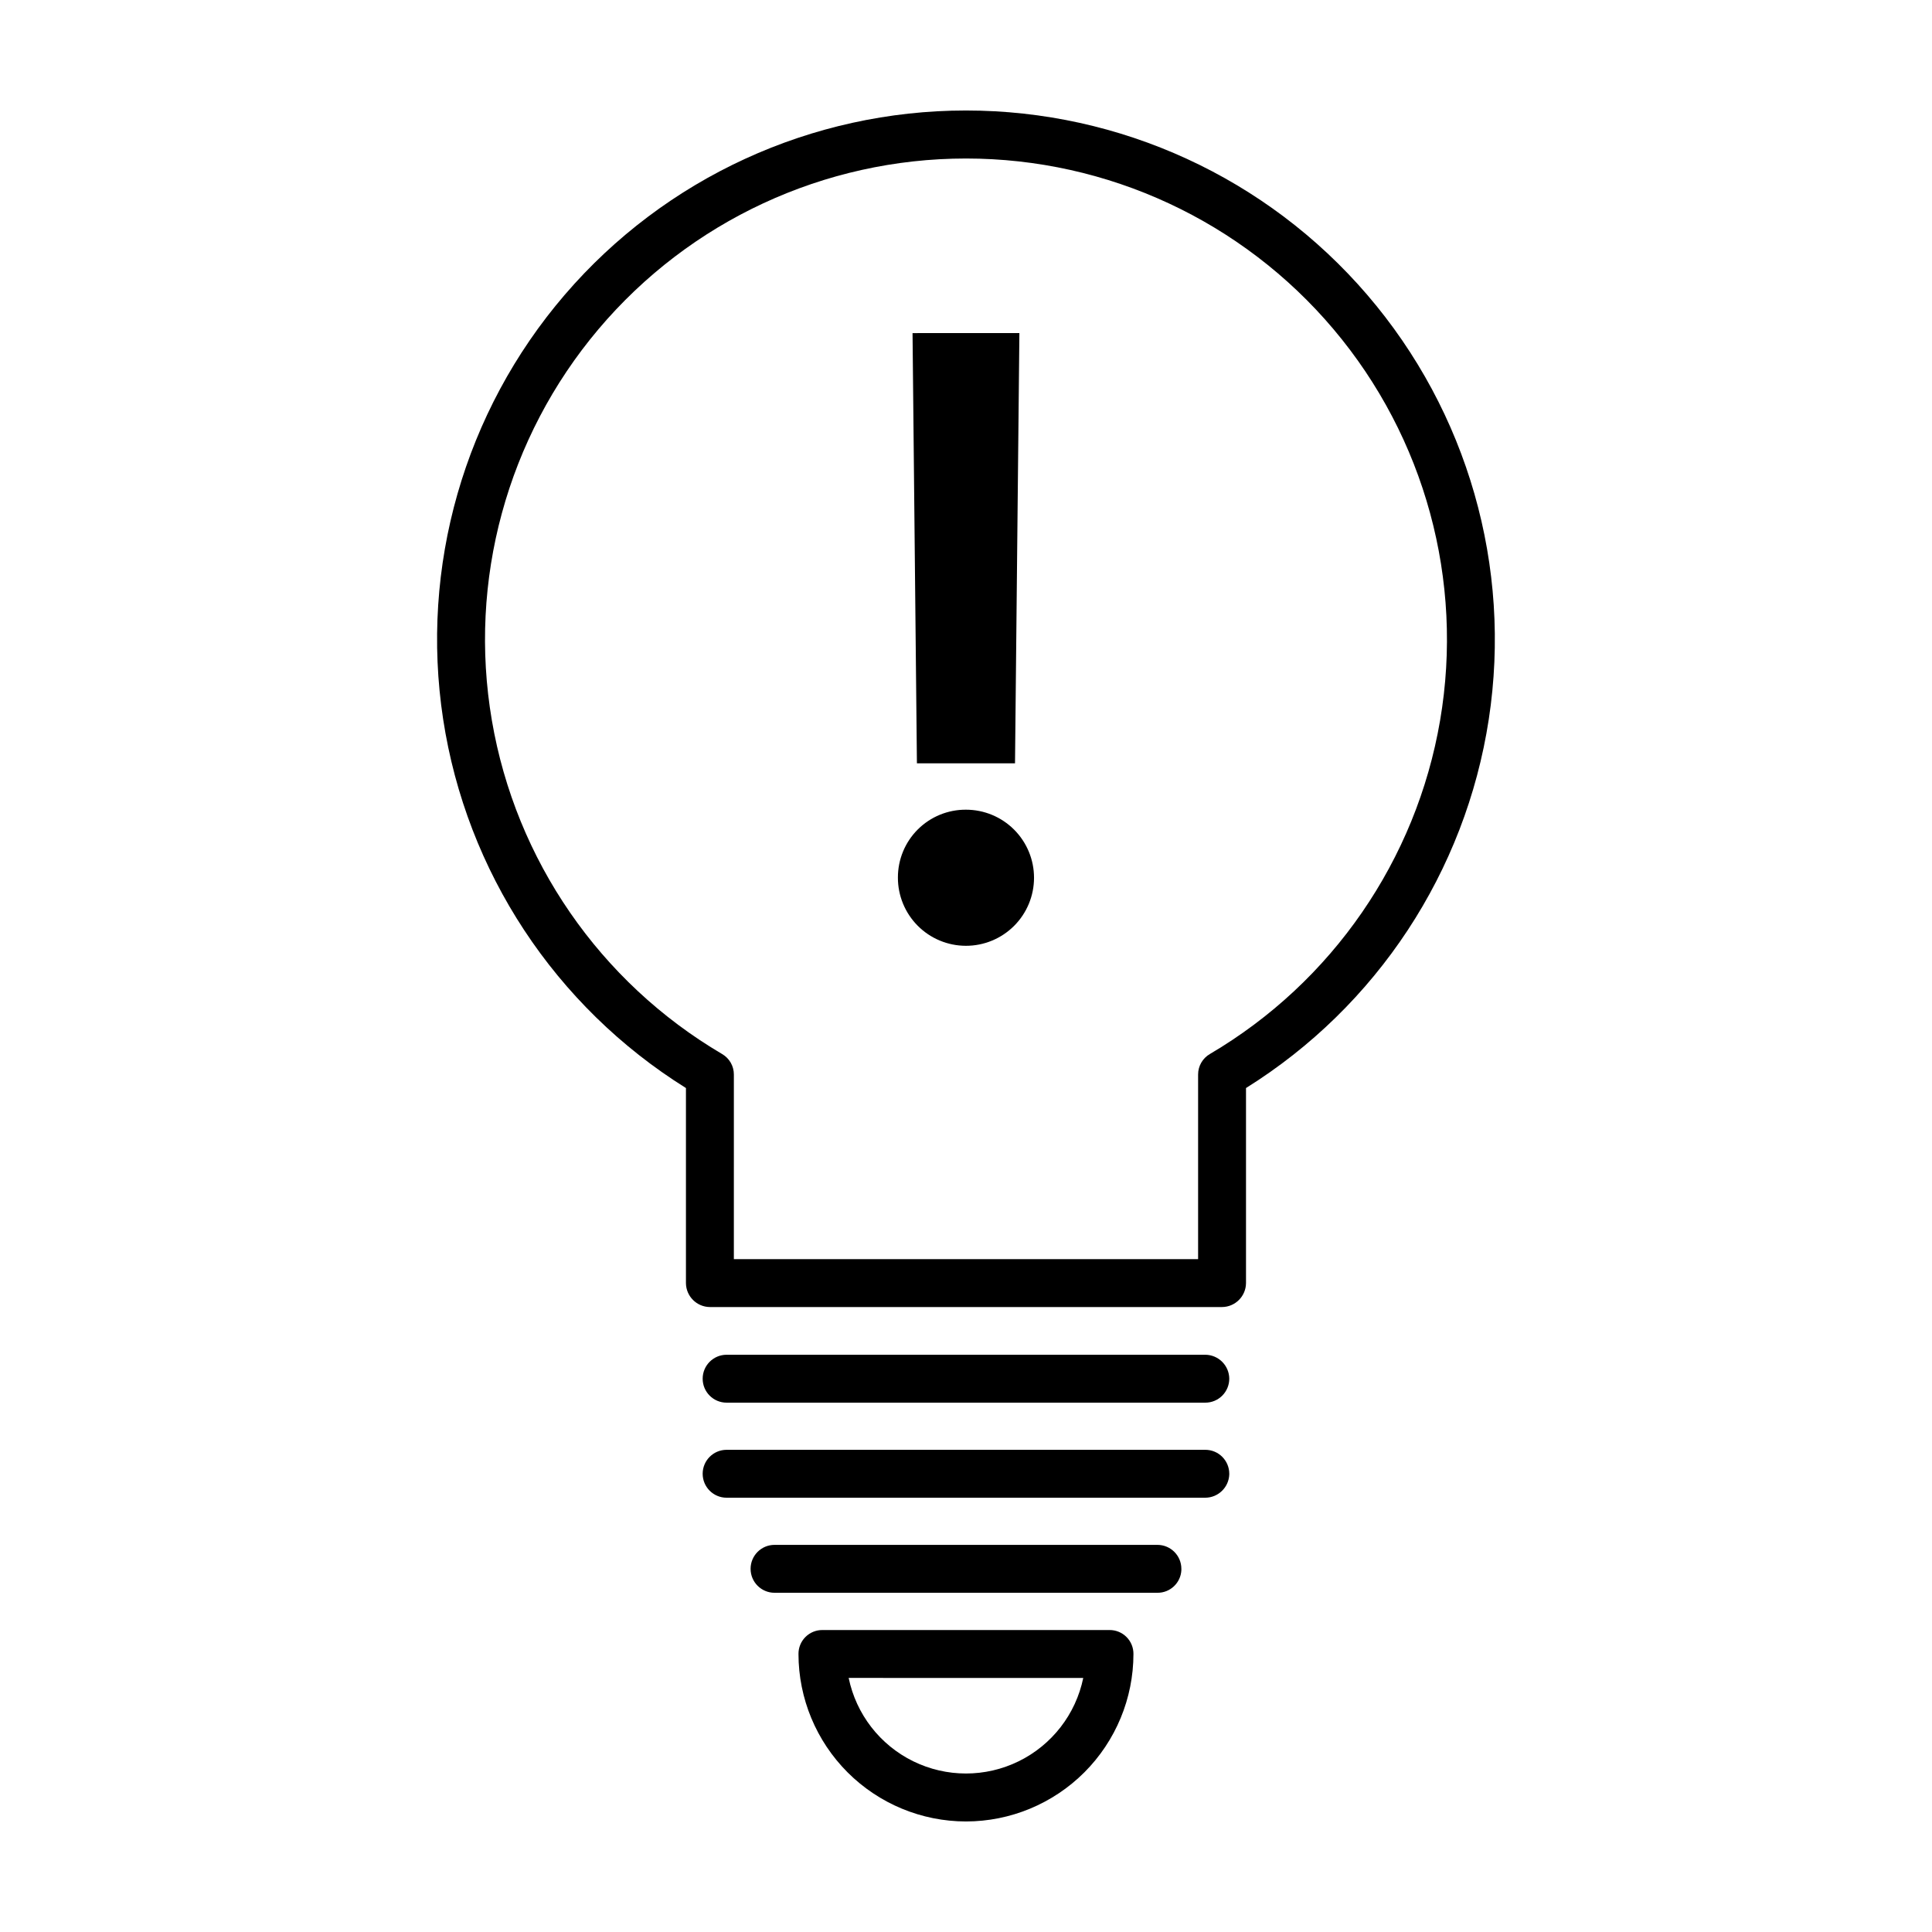 <?xml version="1.0" encoding="UTF-8"?>
<!-- Uploaded to: ICON Repo, www.svgrepo.com, Generator: ICON Repo Mixer Tools -->
<svg fill="#000000" width="800px" height="800px" version="1.1" viewBox="144 144 512 512" xmlns="http://www.w3.org/2000/svg">
 <path d="m467.86 490.38h-135.73c-3.496-0.027-6.32-2.856-6.348-6.348v-51.691c-34.672-21.641-58.172-57.332-64.344-97.734-6.172-40.398 5.598-81.48 32.223-112.48 26.629-31.004 65.461-48.844 106.33-48.844 40.867 0 79.699 17.84 106.33 48.844 26.625 31.004 38.395 72.086 32.223 112.48-6.172 40.402-29.672 76.094-64.34 97.734v51.691c-0.027 3.492-2.856 6.32-6.348 6.348zm-129.38-12.695h123.03v-48.922c-0.008-2.242 1.184-4.32 3.125-5.441 32.367-19.043 54.691-51.395 61.008-88.414 6.32-37.02-4.008-74.941-28.227-103.64s-59.863-45.262-97.418-45.262-73.199 16.559-97.418 45.262-34.547 66.625-28.23 103.64c6.316 37.02 28.641 69.371 61.008 88.414 1.941 1.121 3.137 3.199 3.125 5.441zm131.29 31.691v-0.004c-0.027-3.492-2.856-6.32-6.348-6.348h-126.86c-3.508 0-6.348 2.844-6.348 6.348 0 3.508 2.84 6.348 6.348 6.348h126.86c1.684 0 3.297-0.668 4.488-1.859 1.188-1.191 1.859-2.805 1.859-4.488zm0 25.191v-0.004c0-3.508-2.844-6.348-6.348-6.348h-126.86c-3.508 0-6.348 2.84-6.348 6.348 0 3.504 2.84 6.348 6.348 6.348h126.86c3.418-0.023 6.211-2.731 6.348-6.148zm-12.695 25.191v-0.004c0-3.508-2.844-6.348-6.352-6.348h-101.46c-3.508 0-6.348 2.84-6.348 6.348 0 3.504 2.84 6.348 6.348 6.348h101.46c3.383 0.031 6.188-2.617 6.352-5.996zm-57.082 66.949c-11.77-0.012-23.051-4.691-31.371-13.012-8.32-8.324-13.004-19.605-13.016-31.371-0.016-1.688 0.652-3.312 1.844-4.504 1.195-1.195 2.816-1.859 4.504-1.844h76.074c1.688-0.016 3.312 0.648 4.504 1.844 1.195 1.191 1.859 2.816 1.844 4.504-0.012 11.766-4.691 23.047-13.012 31.371-8.324 8.32-19.605 13-31.371 13.012zm-31.086-38.039v0.004c1.984 9.613 8.301 17.766 17.113 22.086 8.812 4.32 19.129 4.32 27.941 0 8.812-4.32 15.133-12.473 17.113-22.086zm13.047-212.11v0.004c-0.012 4.789 1.879 9.383 5.254 12.773 3.375 3.394 7.965 5.305 12.75 5.312 4.785 0.012 9.379-1.883 12.77-5.262 3.391-3.383 5.297-7.969 5.301-12.758 0.004-4.785-1.895-9.375-5.277-12.762-3.383-3.387-7.973-5.289-12.758-5.289-4.785-0.027-9.379 1.855-12.766 5.234-3.387 3.379-5.285 7.969-5.273 12.75zm32.195-144.29-28.316 0.008 1.16 114.01h25.996z"/>
</svg>